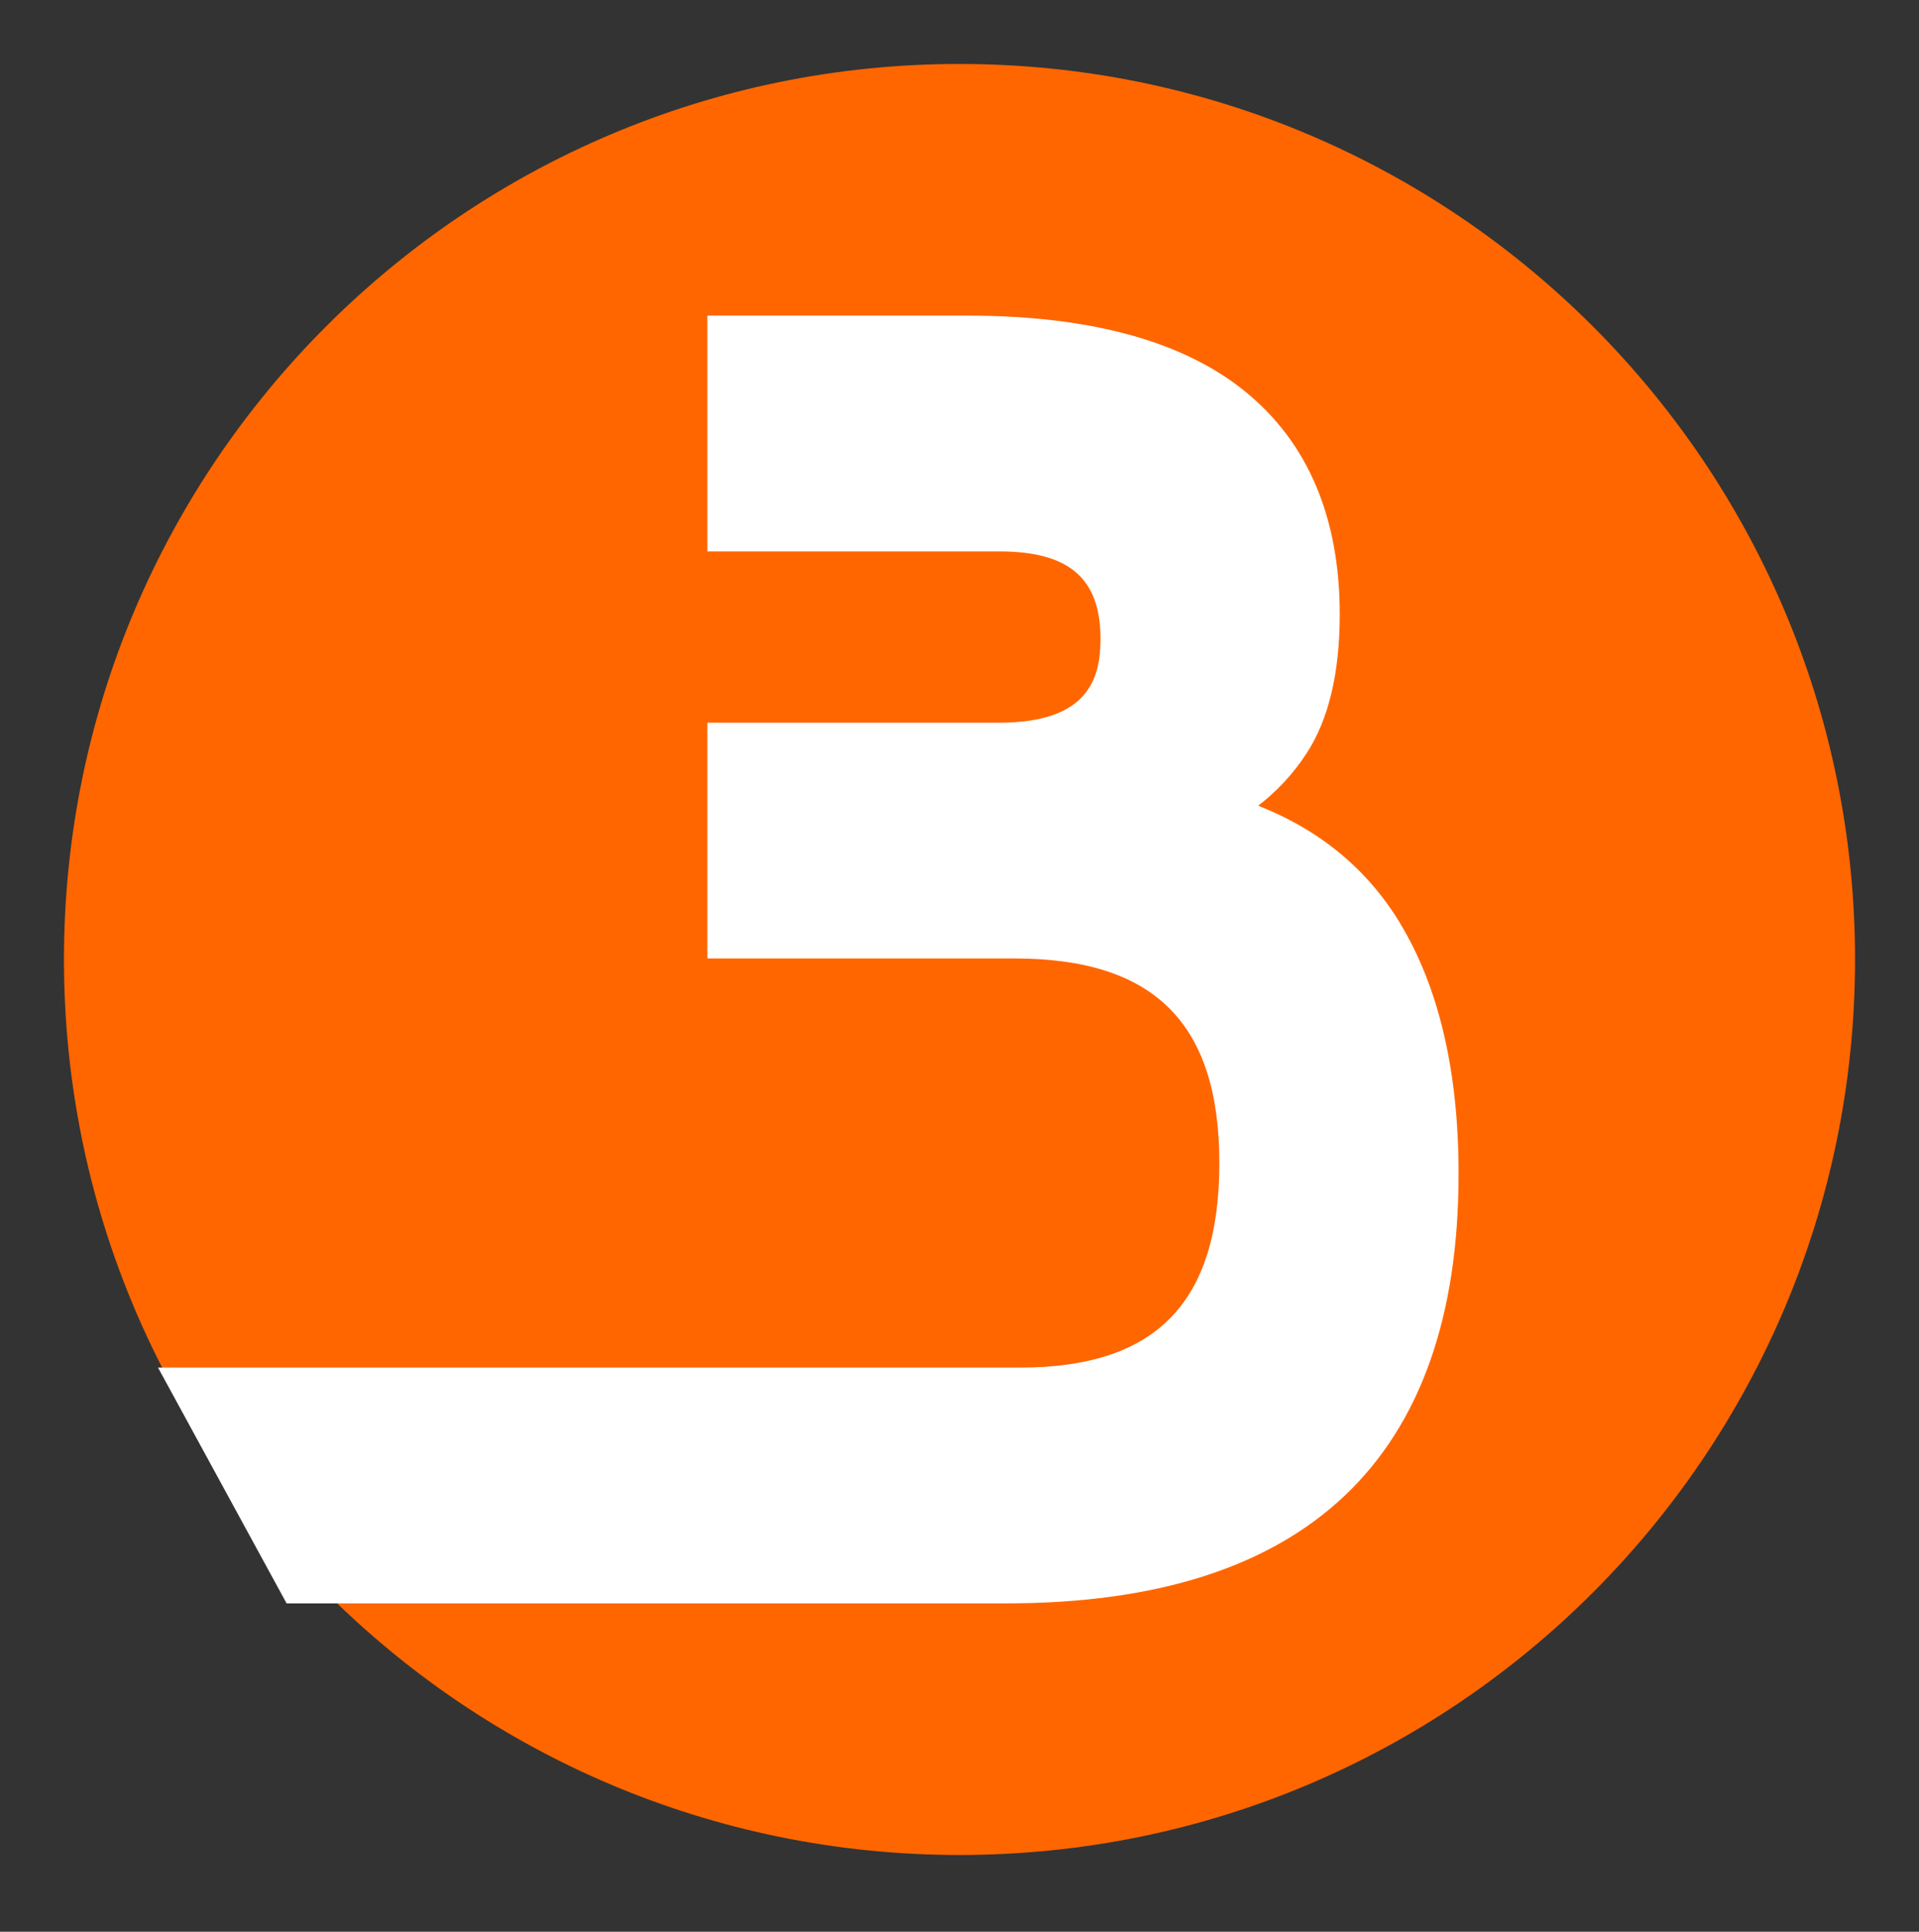 <svg xmlns="http://www.w3.org/2000/svg" fill="none" viewBox="0 0 150 151" height="151" width="150">
<rect x="0" y="0" width="150" height="151" fill="#333333" stroke="none"/>
<path fill="#FF6600" d="M75 145C113.66 145 145 113.66 145 75C145 36.34 113.66 5 75 5C36.34 5 5 36.34 5 75C5 113.66 36.34 145 75 145Z"></path>
<path fill="white" d="M109.402 72.102C106.852 67.922 103.152 64.872 98.352 62.982C99.832 61.832 101.102 60.472 102.132 58.882C103.852 56.252 104.722 52.602 104.722 48.022C104.722 40.432 102.222 34.562 97.292 30.572C92.462 26.662 85.182 24.672 75.642 24.672H55.292V43.102H78.092C83.572 43.102 86.022 45.212 86.022 49.932C86.022 52.982 85.122 56.492 78.092 56.492H55.292V74.922H79.322C90.232 74.922 95.312 80.002 95.312 90.912C95.312 101.822 90.362 106.902 79.732 106.902H12.352L22.402 125.332H78.642C102.112 125.332 114.012 114.032 114.012 91.742C114.012 83.732 112.462 77.132 109.402 72.112V72.102Z"></path>
</svg>
